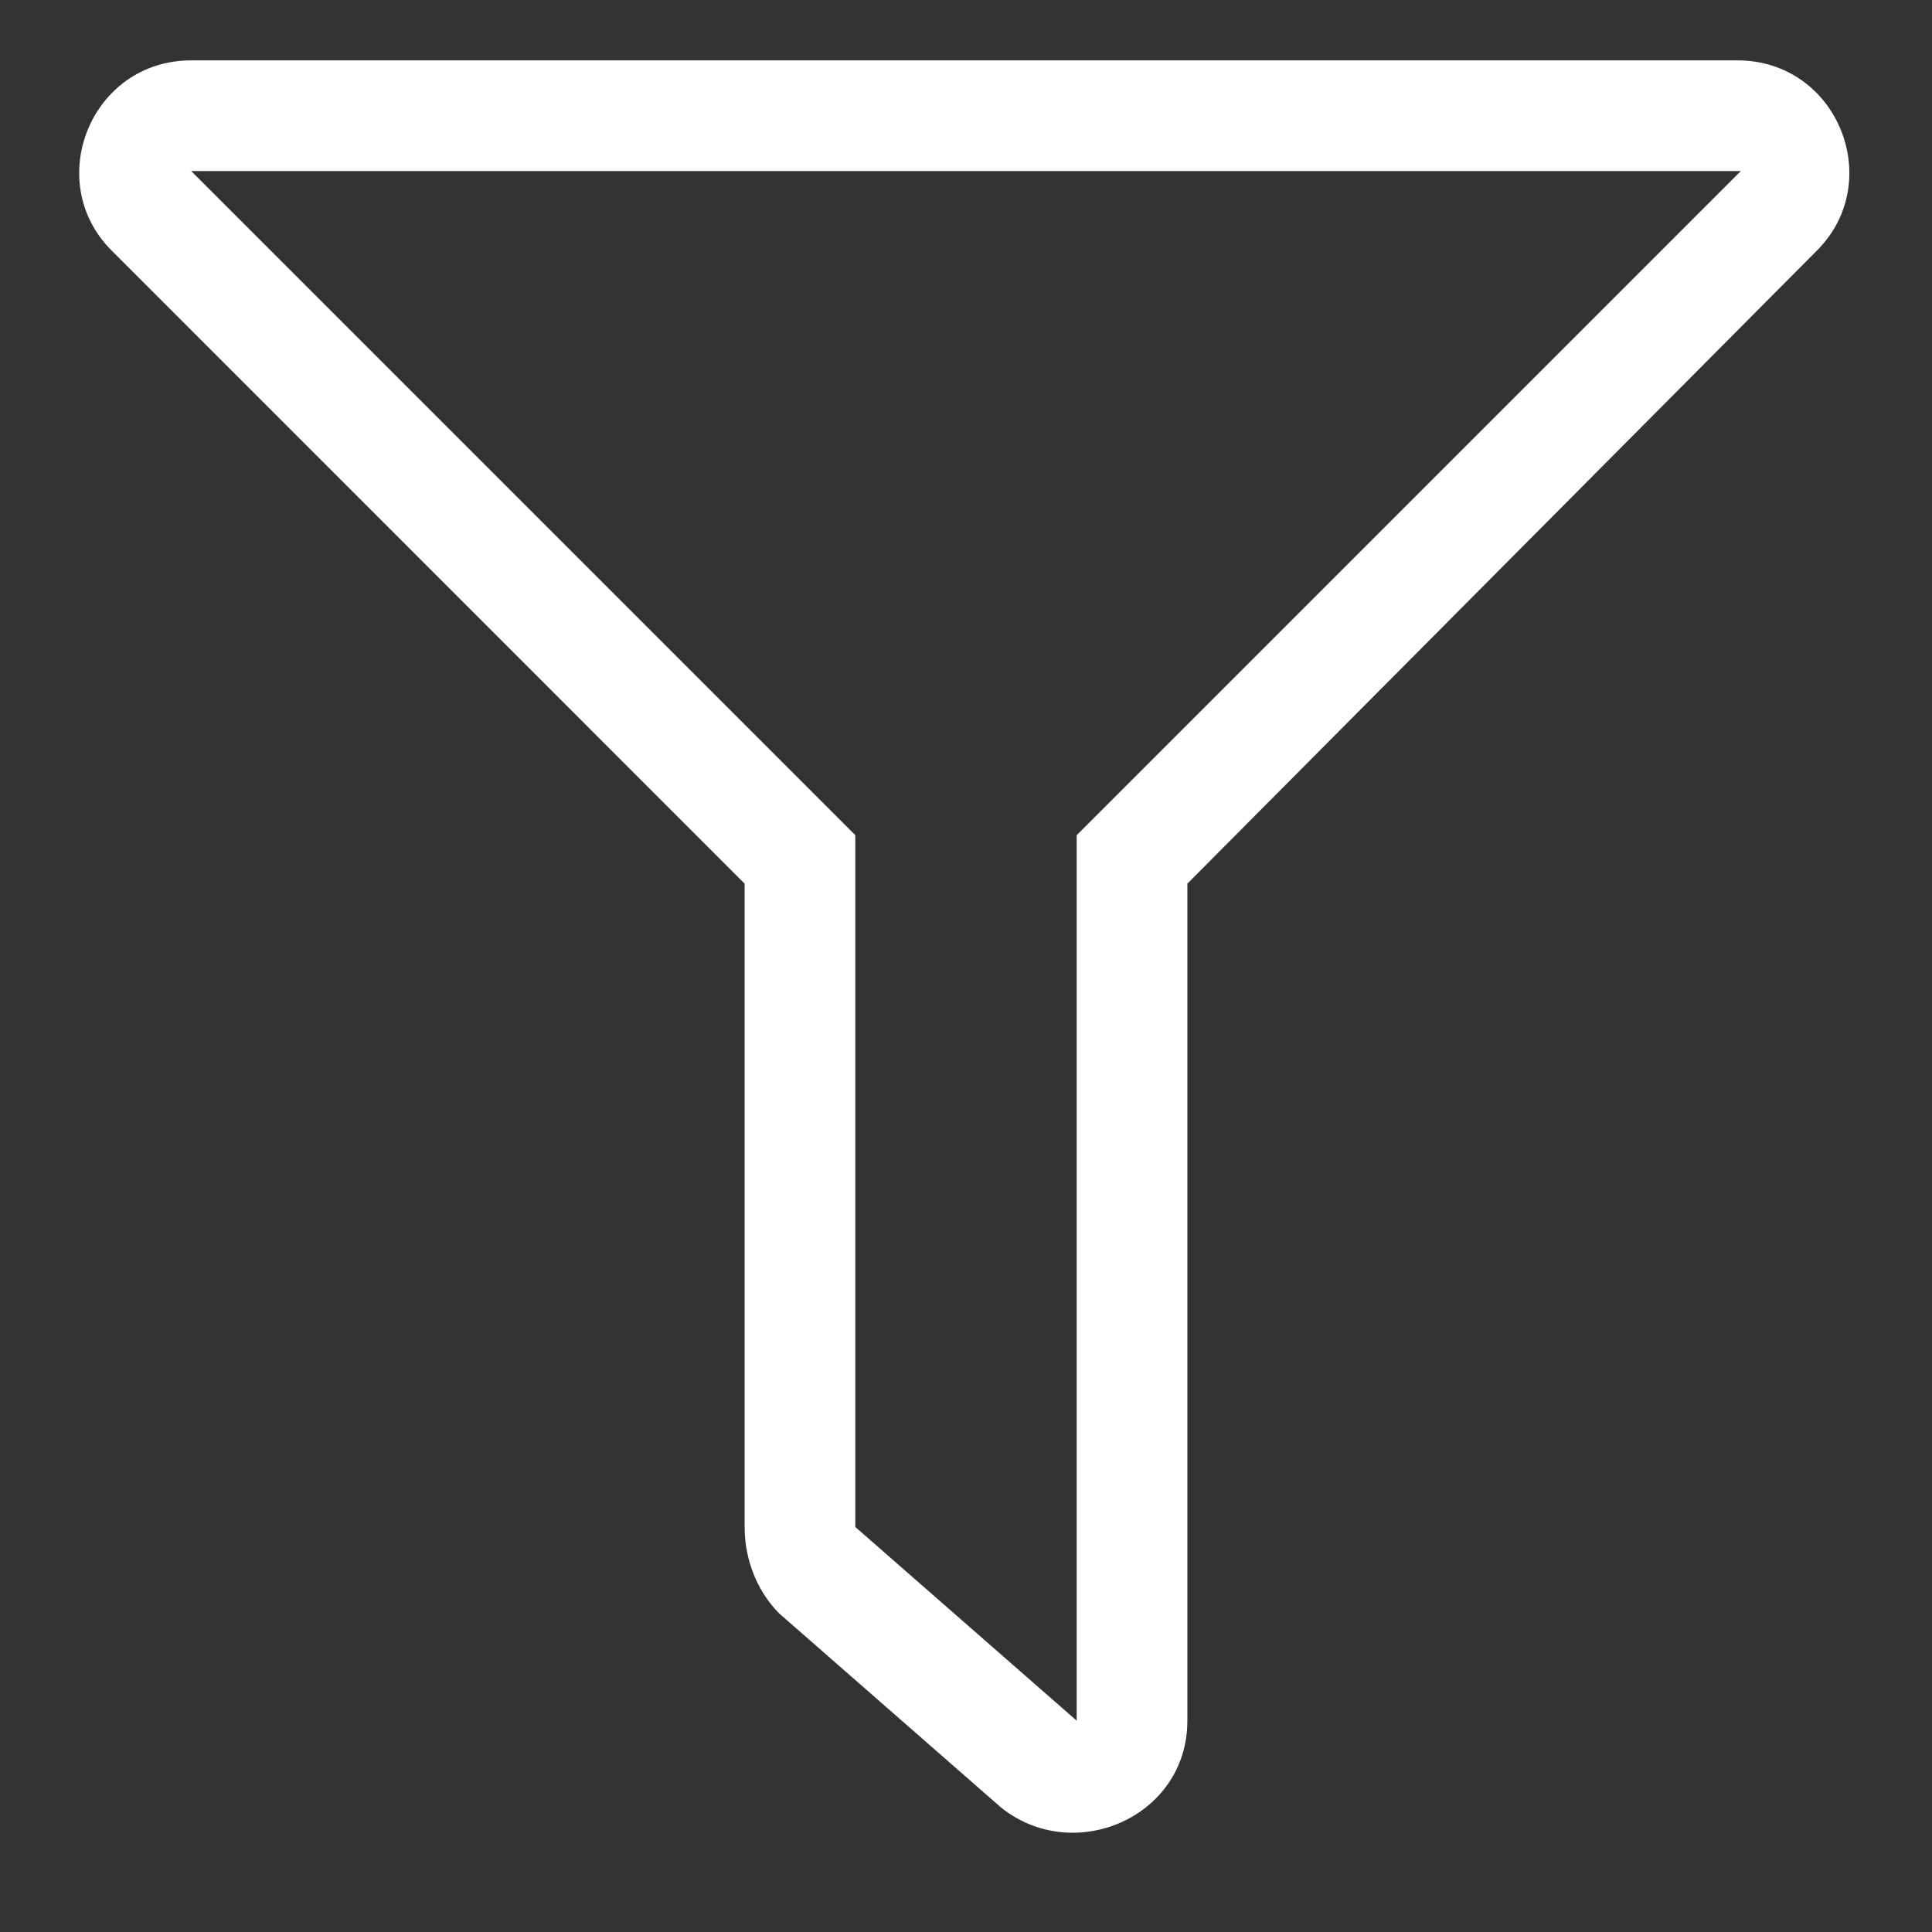 <svg width="24" height="24" viewBox="0 0 24 24" fill="none" xmlns="http://www.w3.org/2000/svg">
<rect x="0" y="0" width="24" height="24" fill="#333333" stroke="none"/>
<path d="M21.582 0.75C22.828 0.75 23.43 2.254 22.57 3.113L14.75 10.977V21.375C14.75 22.578 13.332 23.18 12.43 22.449L9.68 20.043C9.422 19.785 9.25 19.398 9.25 18.969V10.977L1.387 3.113C0.527 2.254 1.129 0.75 2.375 0.75H21.582ZM13.375 10.375L21.625 2.125H2.375L10.625 10.375V18.969L13.375 21.375V10.375Z" fill="white"/>
</svg>
